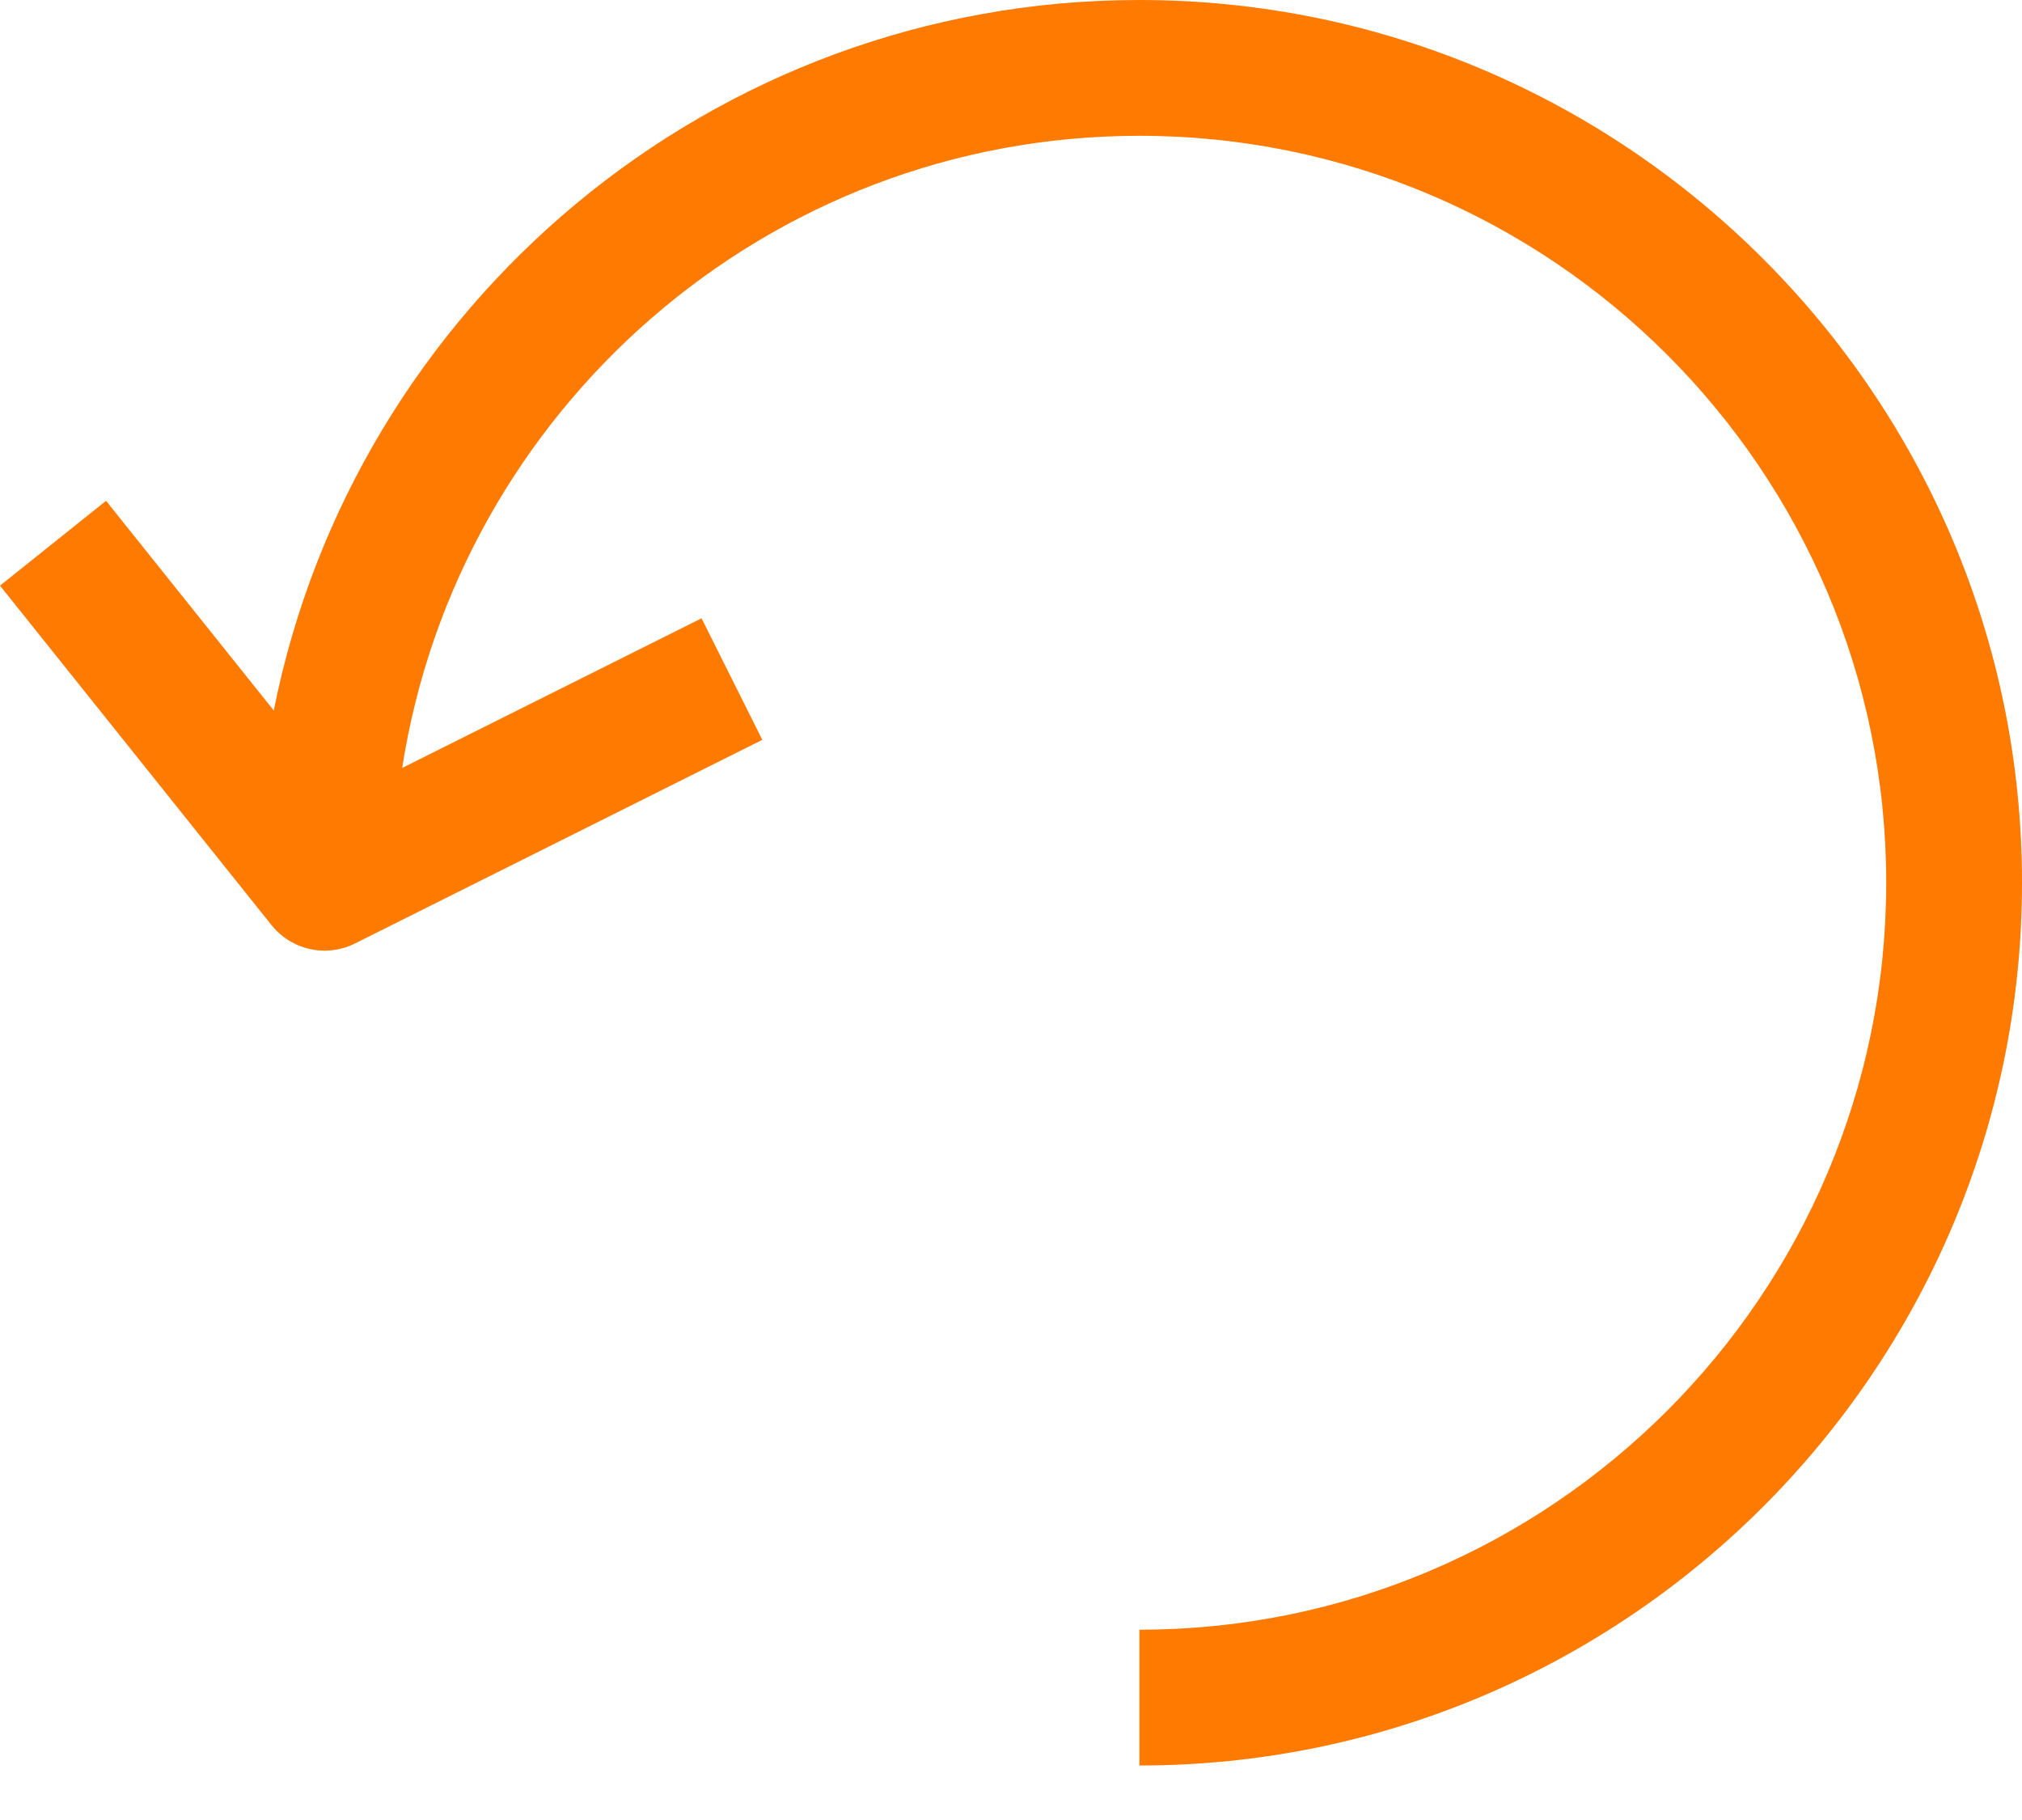 <svg width="20" height="18" viewBox="0 0 20 18" fill="none" xmlns="http://www.w3.org/2000/svg">
<path d="M11.27 0C7.038 0 3.503 3.027 2.708 7.027L1.049 4.953L0 5.792L2.686 9.15C2.817 9.313 3.012 9.402 3.211 9.402C3.312 9.402 3.415 9.379 3.511 9.331L7.54 7.317L6.939 6.115L3.978 7.595C4.528 4.06 7.583 1.343 11.27 1.343C15.343 1.343 18.657 4.657 18.657 8.73C18.657 12.803 15.343 16.118 11.27 16.118V17.461C16.083 17.461 20 13.544 20 8.73C20 3.917 16.083 0 11.27 0Z" fill="#FF7A00"/>
</svg>
